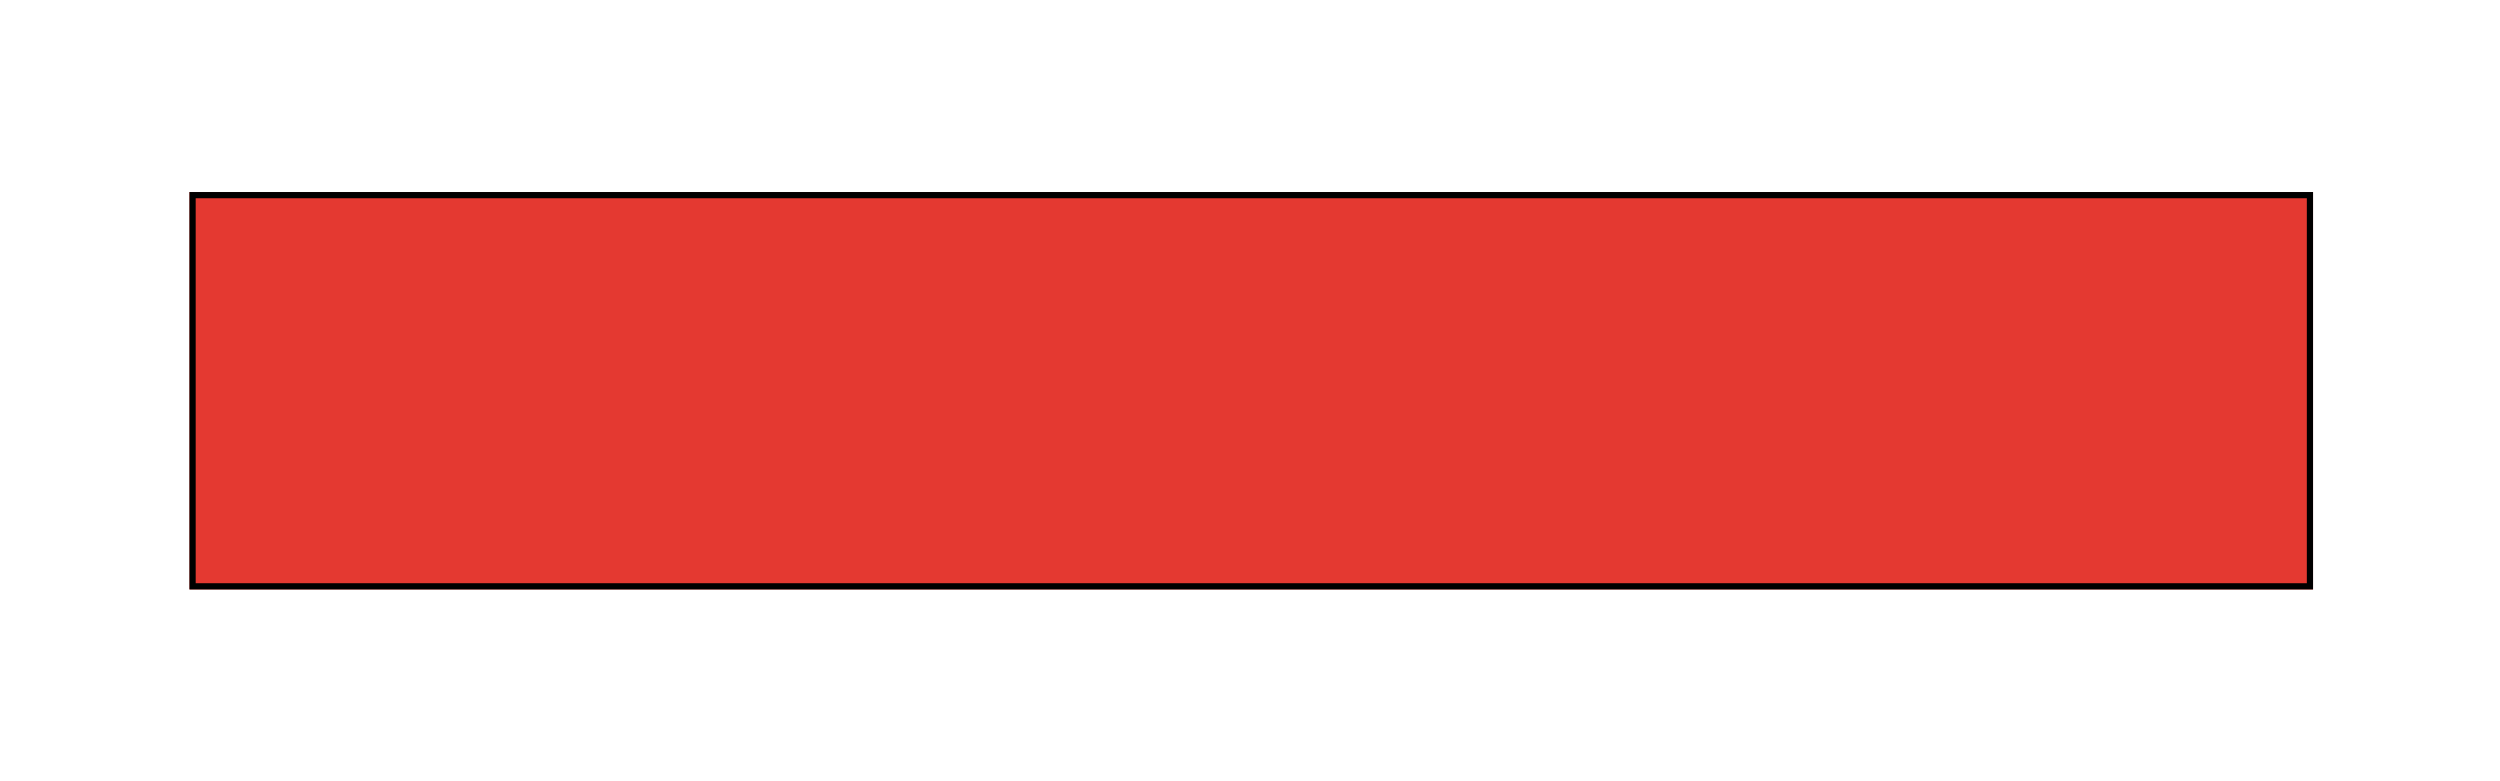 <?xml version="1.0" encoding="UTF-8"?> <svg xmlns="http://www.w3.org/2000/svg" width="304" height="95" viewBox="0 0 304 95" fill="none"> <g filter="url(#filter0_f)"> <rect x="23.04" y="23.351" width="258.226" height="48.323" fill="#E43931"></rect> <rect x="23.418" y="23.729" width="257.471" height="47.568" stroke="black" stroke-width="0.755"></rect> </g> <defs> <filter id="filter0_f" x="0.389" y="0.7" width="303.529" height="93.626" filterUnits="userSpaceOnUse" color-interpolation-filters="sRGB"> <feFlood flood-opacity="0" result="BackgroundImageFix"></feFlood> <feBlend mode="normal" in="SourceGraphic" in2="BackgroundImageFix" result="shape"></feBlend> <feGaussianBlur stdDeviation="11.326" result="effect1_foregroundBlur"></feGaussianBlur> </filter> </defs> </svg> 